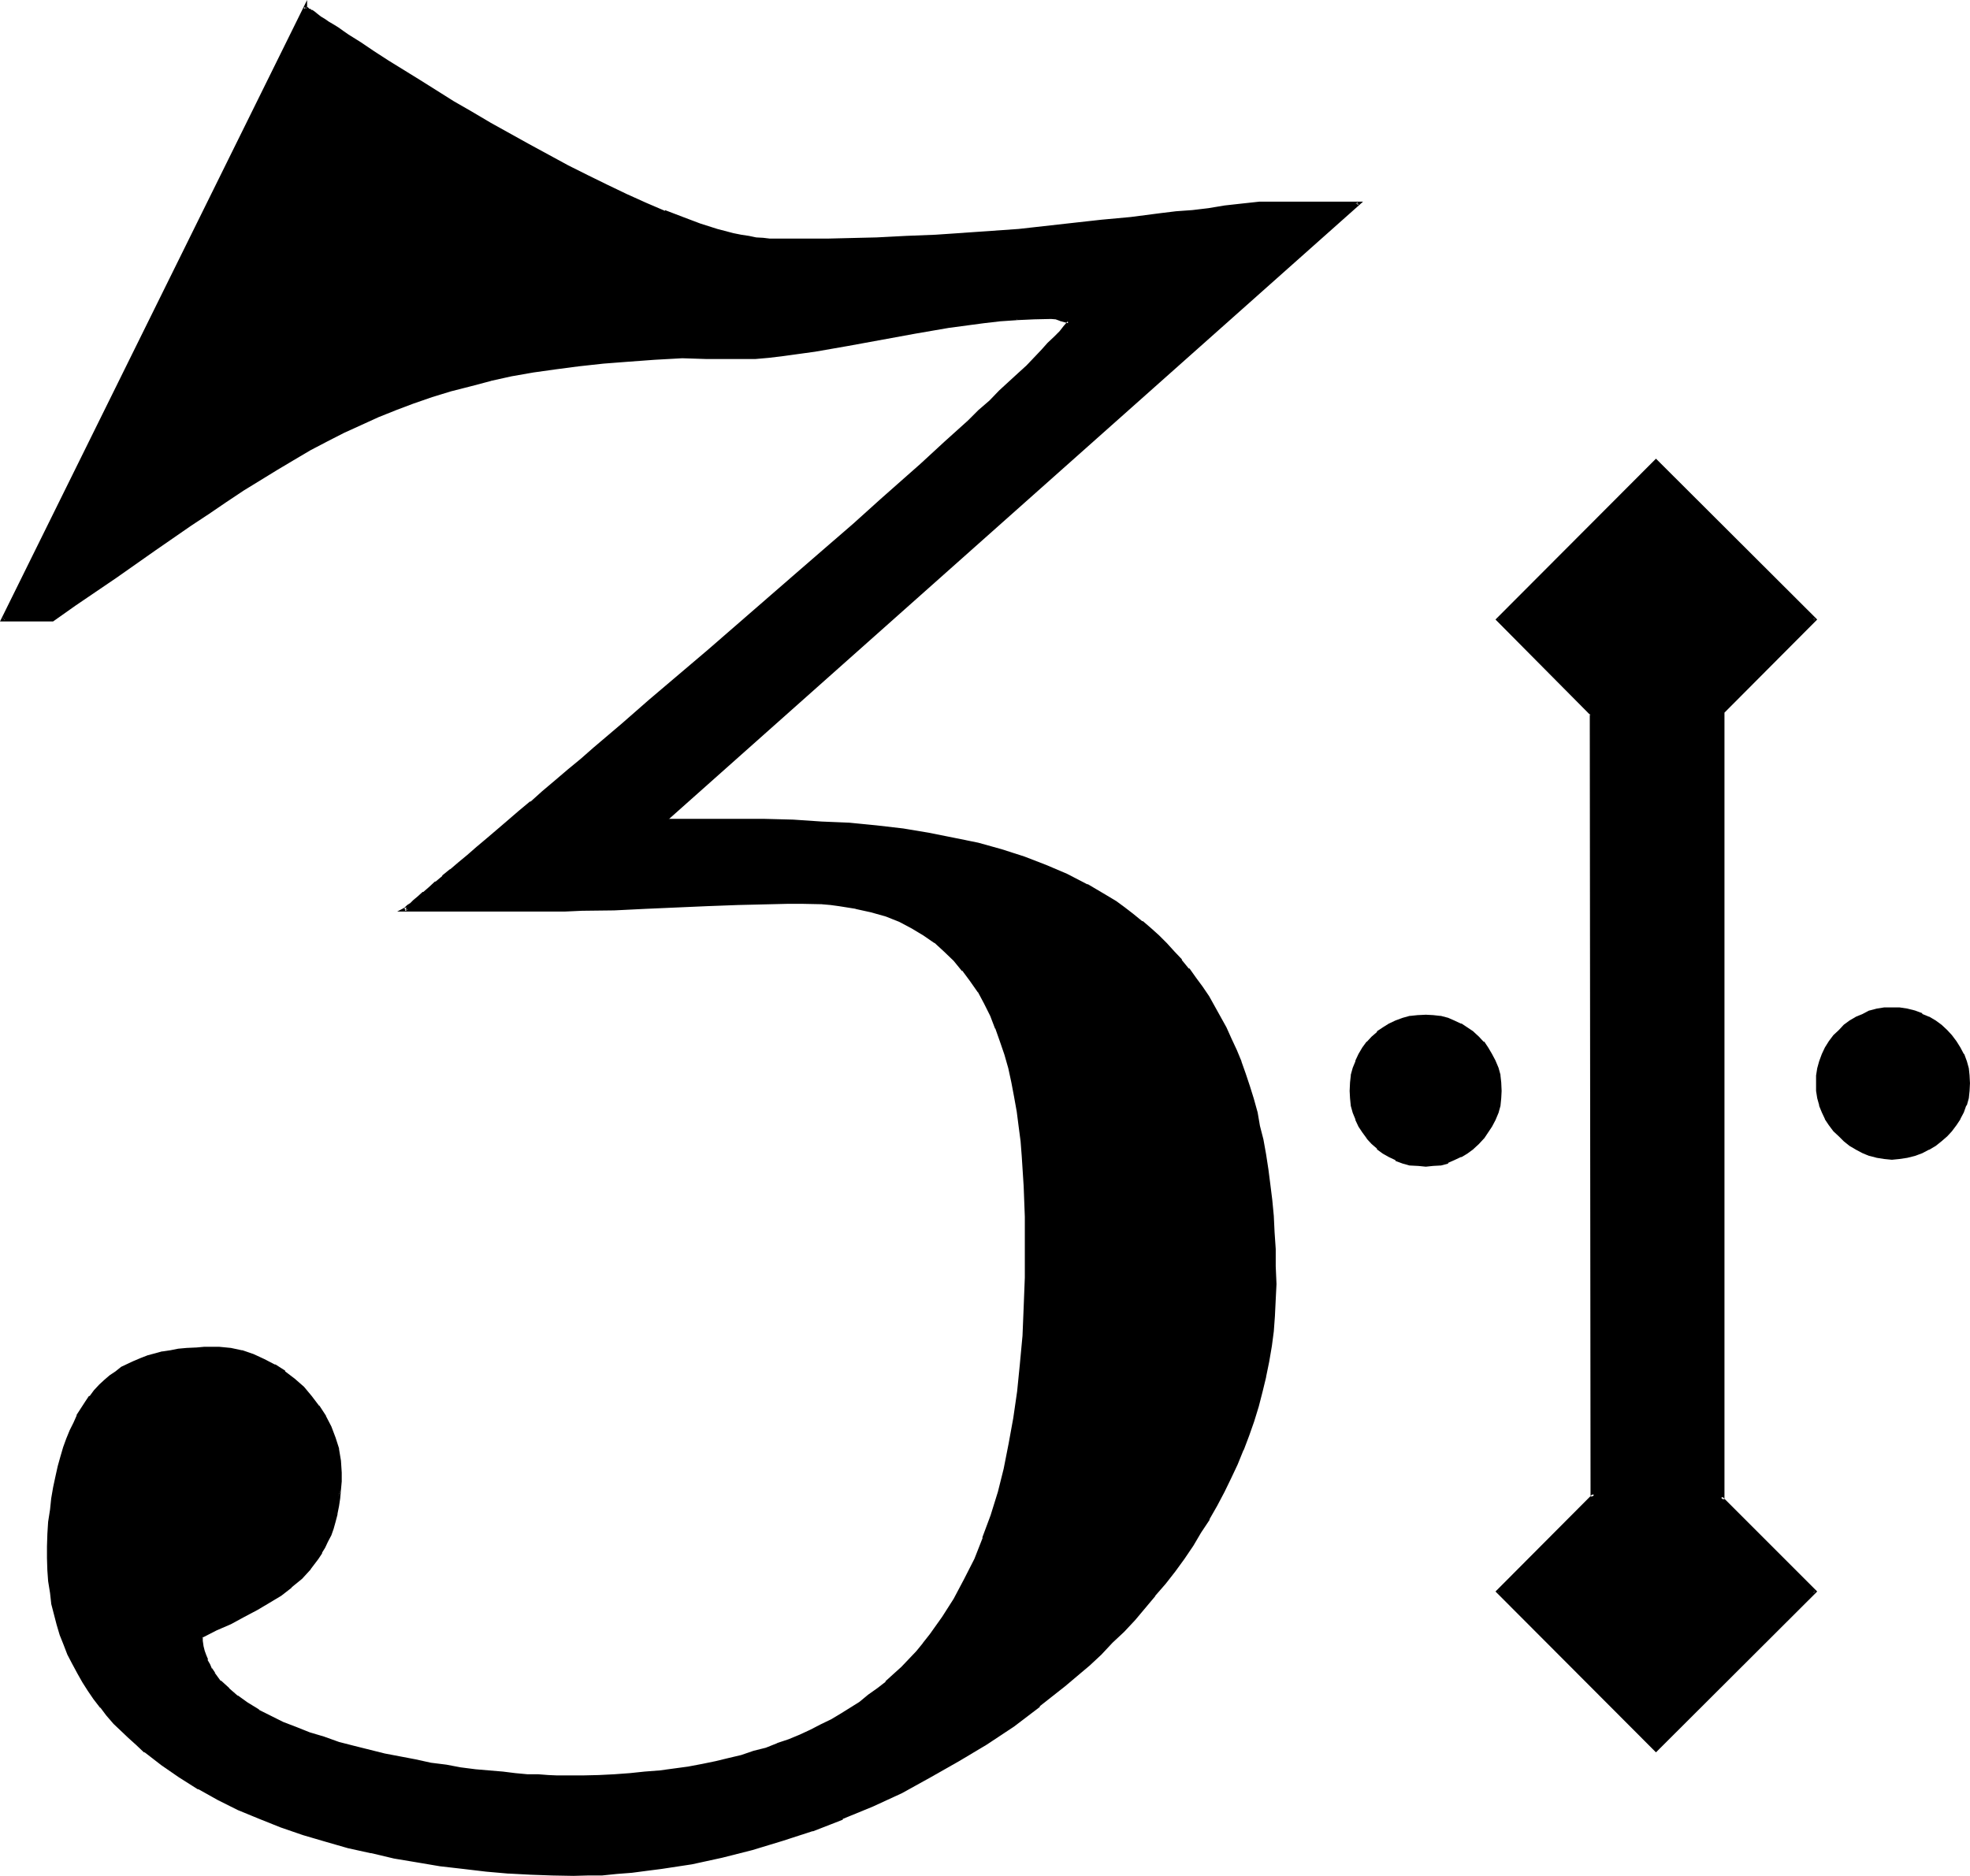 <?xml version="1.0" encoding="UTF-8" standalone="no"?>
<svg
   version="1.0"
   width="130.023mm"
   height="123.825mm"
   id="svg7"
   sodipodi:docname="One Dram.wmf"
   xmlns:inkscape="http://www.inkscape.org/namespaces/inkscape"
   xmlns:sodipodi="http://sodipodi.sourceforge.net/DTD/sodipodi-0.dtd"
   xmlns="http://www.w3.org/2000/svg"
   xmlns:svg="http://www.w3.org/2000/svg">
  <sodipodi:namedview
     id="namedview7"
     pagecolor="#ffffff"
     bordercolor="#000000"
     borderopacity="0.25"
     inkscape:showpageshadow="2"
     inkscape:pageopacity="0.0"
     inkscape:pagecheckerboard="0"
     inkscape:deskcolor="#d1d1d1"
     inkscape:document-units="mm" />
  <defs
     id="defs1">
    <pattern
       id="WMFhbasepattern"
       patternUnits="userSpaceOnUse"
       width="6"
       height="6"
       x="0"
       y="0" />
  </defs>
  <path
     style="fill:#000000;fill-opacity:1;fill-rule:evenodd;stroke:none"
     d="m 355.68,290.592 h -1.92 l -1.92,-0.288 -1.728,-0.48 -1.824,-0.672 -1.632,-0.768 -1.44,-1.056 -1.44,-0.96 -1.344,-1.248 -1.056,-1.344 -1.152,-1.44 -0.96,-1.632 -0.864,-1.44 -0.48,-1.728 -0.48,-1.824 -0.096,-1.728 -0.192,-1.824 0.192,-2.112 0.096,-1.728 0.48,-1.824 0.48,-1.728 0.864,-1.632 0.96,-1.44 1.152,-1.44 1.056,-1.344 1.344,-1.248 1.44,-0.96 1.44,-1.056 1.632,-0.768 1.824,-0.48 1.728,-0.48 1.92,-0.288 h 1.92 1.824 l 1.728,0.288 1.824,0.48 1.632,0.48 1.632,0.768 1.536,1.056 1.536,0.96 1.248,1.248 1.152,1.344 1.152,1.44 0.96,1.44 0.768,1.632 0.672,1.728 0.48,1.824 0.192,1.728 0.096,2.112 -0.096,1.824 -0.192,1.728 -0.48,1.824 -0.672,1.728 -0.768,1.44 -0.96,1.632 -1.152,1.44 -1.152,1.344 -1.248,1.248 -1.536,0.96 -1.536,1.056 -1.632,0.768 -1.632,0.672 -1.824,0.48 -1.728,0.288 z m -189.792,-85.92 h 17.28 l 7.392,0.096 7.296,0.192 7.104,0.288 6.912,0.48 6.816,0.672 6.432,0.768 6.528,1.056 6.24,1.056 6.048,1.536 5.76,1.536 5.664,1.824 5.472,1.92 5.184,2.304 4.992,2.592 4.896,2.688 2.208,1.632 2.304,1.44 2.304,1.632 2.016,1.824 2.112,1.728 2.016,1.824 1.92,1.92 1.92,1.92 1.92,2.112 1.824,2.208 1.536,2.112 1.632,2.496 1.632,2.208 1.44,2.592 1.44,2.592 1.344,2.592 1.248,2.784 1.344,2.88 1.248,2.88 0.96,2.88 1.056,3.072 1.056,3.264 0.864,3.264 0.768,3.552 0.672,3.36 0.768,3.552 0.48,3.744 0.48,3.744 0.48,3.84 0.384,4.032 0.288,4.032 0.192,4.224 0.192,4.32 v 4.416 3.84 l -0.384,3.936 -0.288,3.84 -0.48,3.84 -0.672,3.744 -0.672,3.936 -0.96,3.648 -0.96,3.552 -1.152,3.744 -1.248,3.744 -1.344,3.36 -1.44,3.552 -1.632,3.552 -1.728,3.36 -1.824,3.456 -1.728,3.36 -2.112,3.456 -2.112,3.168 -2.112,3.072 -2.208,3.264 -2.496,3.072 -2.4,3.072 -5.184,5.952 -2.688,2.88 -2.784,2.784 -2.88,2.88 -2.976,2.784 -6.144,5.184 -6.144,5.184 -6.624,4.8 -6.624,4.512 -6.912,4.224 -7.104,4.032 -7.104,3.744 -7.296,3.552 -7.392,3.072 -7.488,2.88 -7.584,2.592 -7.392,2.304 -7.584,1.728 -7.584,1.632 -7.488,1.344 -3.744,0.48 -3.648,0.288 -3.744,0.288 -3.744,0.384 -3.552,0.096 h -3.552 -5.28 l -5.376,-0.096 -5.472,-0.384 -5.664,-0.48 -5.664,-0.576 -5.664,-0.864 -5.856,-0.768 -5.76,-1.152 -5.664,-1.152 -5.664,-1.44 -5.664,-1.44 -5.664,-1.824 -5.472,-1.92 -5.376,-2.112 -5.28,-2.208 -4.992,-2.496 -4.896,-2.592 -4.704,-2.88 -4.512,-3.072 -4.224,-3.264 -1.92,-1.728 -1.92,-1.824 -1.92,-1.728 -1.824,-1.824 -1.728,-1.92 -1.632,-2.112 -1.44,-1.92 -1.632,-2.112 -1.248,-2.208 -1.344,-2.304 -1.152,-2.208 -1.056,-2.304 -1.056,-2.4 -0.96,-2.496 -0.768,-2.496 -0.672,-2.496 -0.672,-2.688 -0.48,-2.784 -0.288,-2.784 -0.192,-2.688 -0.096,-3.072 v -2.88 l 0.096,-2.976 0.192,-3.168 0.288,-2.976 0.48,-2.88 0.576,-2.784 0.48,-2.592 0.576,-2.496 0.672,-2.496 0.672,-2.208 0.768,-2.112 0.864,-2.112 0.768,-1.92 0.96,-1.824 1.92,-3.36 1.152,-1.44 1.152,-1.344 1.248,-1.44 1.152,-1.152 1.44,-1.056 1.344,-1.056 1.44,-0.96 1.632,-0.96 1.632,-0.672 1.536,-0.576 1.824,-0.672 1.728,-0.48 1.824,-0.48 1.92,-0.288 1.92,-0.384 2.112,-0.096 2.304,-0.384 h 2.112 2.208 1.344 l 2.88,0.384 2.88,0.48 2.784,0.96 2.784,1.056 2.496,1.536 2.592,1.44 2.304,1.92 2.304,2.112 1.92,2.208 1.92,2.304 1.44,2.592 1.44,2.592 1.152,2.688 0.768,2.784 0.48,2.88 0.192,2.976 -0.192,2.208 v 2.112 l -0.288,2.112 -0.192,1.92 -0.48,1.92 -0.288,1.824 -0.672,1.728 -0.576,1.632 -0.672,1.632 -0.672,1.44 -0.768,1.344 -0.96,1.44 -2.016,2.592 -2.112,2.208 -2.496,2.112 -2.592,2.112 -2.976,1.824 -2.88,1.728 -3.264,1.824 -3.36,1.632 -3.552,1.728 -3.744,1.824 0.192,1.248 0.192,1.152 0.096,1.152 0.384,1.248 0.48,1.152 0.48,1.152 0.672,1.056 0.576,1.056 1.824,2.016 1.92,2.016 2.304,1.92 2.4,1.728 2.688,1.632 2.976,1.632 3.168,1.44 3.264,1.44 3.36,1.344 3.744,1.152 3.552,1.056 3.936,1.152 3.648,0.96 3.936,0.96 7.68,1.44 3.936,0.672 3.744,0.672 3.648,0.48 3.552,0.48 3.552,0.48 3.264,0.288 3.264,0.384 3.072,0.096 2.688,0.192 2.496,0.192 2.208,0.096 h 2.112 l 4.224,-0.096 h 4.032 l 3.84,-0.192 3.936,-0.288 3.84,-0.384 3.552,-0.288 3.744,-0.48 3.552,-0.672 3.36,-0.576 3.456,-0.672 3.168,-0.672 3.072,-0.768 3.264,-0.96 2.88,-1.056 3.072,-0.96 2.784,-1.056 2.688,-1.152 2.784,-1.344 2.592,-1.248 2.592,-1.344 2.4,-1.44 2.4,-1.44 2.304,-1.44 2.208,-1.632 2.112,-1.728 2.112,-1.632 2.112,-1.92 1.92,-1.824 2.016,-1.92 1.728,-1.92 1.824,-2.112 1.536,-2.112 3.264,-4.416 2.784,-4.608 2.688,-4.896 2.496,-5.184 2.016,-5.28 2.016,-5.568 1.728,-5.76 1.44,-5.952 1.44,-6.144 1.152,-6.528 0.864,-6.624 0.768,-6.72 0.672,-7.2 0.288,-7.104 0.192,-7.392 0.096,-7.584 -0.096,-7.584 -0.192,-7.584 -0.48,-7.488 -0.288,-3.84 -0.48,-3.744 -0.48,-3.744 -0.672,-3.552 -0.672,-3.552 -0.768,-3.552 -0.96,-3.552 -1.152,-3.168 -1.344,-3.456 -1.248,-3.072 -1.44,-3.072 -1.632,-2.88 -1.92,-2.784 -1.92,-2.592 -2.112,-2.592 -2.496,-2.208 -2.4,-2.304 -2.688,-1.92 -3.072,-1.632 -3.072,-1.632 -3.456,-1.44 -3.744,-0.96 -3.84,-0.96 -4.032,-0.672 -2.304,-0.096 -2.016,-0.192 -2.304,-0.192 h -2.4 -4.224 -4.032 l -8.064,0.384 -7.776,0.096 -7.776,0.384 -7.584,0.48 -7.776,0.096 -8.064,0.384 h -4.224 -4.128 -35.904 0.192 l 0.288,-0.384 0.48,-0.48 0.672,-0.576 0.96,-0.672 1.152,-0.96 1.056,-0.96 1.44,-1.344 1.632,-1.248 1.824,-1.44 1.92,-1.824 2.112,-1.632 2.208,-1.92 2.304,-1.92 2.4,-2.112 2.592,-2.112 2.784,-2.208 2.688,-2.496 2.976,-2.4 3.072,-2.592 3.072,-2.592 3.168,-2.688 3.264,-2.784 3.264,-2.88 6.72,-5.856 7.104,-5.952 7.296,-6.144 7.296,-6.336 14.688,-12.768 7.296,-6.24 7.296,-6.336 6.912,-6.144 6.912,-6.144 6.624,-5.856 3.264,-2.88 3.072,-2.88 3.072,-2.784 2.88,-2.592 2.976,-2.592 2.592,-2.592 2.688,-2.4 2.4,-2.4 2.496,-2.304 2.208,-2.112 2.112,-2.016 1.92,-2.016 1.824,-1.728 1.632,-1.824 1.44,-1.632 1.44,-1.248 1.152,-1.44 0.96,-1.152 -1.152,-0.288 -1.152,-0.48 -1.056,-0.384 h -1.056 -4.32 l -4.224,0.384 -4.32,0.288 -4.224,0.288 -8.448,1.344 -8.352,1.44 -16.8,3.072 -8.448,1.248 -8.16,1.152 -3.264,0.48 -3.264,0.192 -3.072,0.192 h -3.072 l -6.144,-0.192 h -5.952 l -6.912,0.288 -6.528,0.384 -6.24,0.48 -6.144,0.576 -5.856,0.864 -5.664,0.96 -5.28,0.96 -5.184,1.152 -4.992,1.152 -5.088,1.248 -4.608,1.632 -4.608,1.44 -4.512,1.824 -4.32,1.728 -4.416,1.824 -4.128,2.112 -4.416,2.016 -4.032,2.304 -4.224,2.4 -4.128,2.4 -4.224,2.592 -4.224,2.592 -4.224,2.784 -4.32,2.88 -4.416,3.072 -4.512,3.072 -4.704,3.264 -4.608,3.264 -4.896,3.36 -4.992,3.552 -5.376,3.552 -5.28,3.744 H 0.672 L 76.128,1.824 v 0.192 h 0.192 l 0.192,0.096 0.288,0.192 0.288,0.288 0.48,0.384 0.672,0.288 0.864,0.672 0.768,0.48 0.96,0.672 0.96,0.576 1.152,0.864 1.152,0.576 1.248,1.056 1.44,0.768 2.976,2.112 3.36,2.112 3.552,2.208 3.744,2.496 4.032,2.4 4.224,2.592 4.32,2.688 4.512,2.784 4.704,2.592 9.504,5.472 9.888,5.184 4.896,2.592 4.8,2.4 4.896,2.304 4.8,2.112 4.704,1.92 4.512,1.728 4.32,1.536 4.224,1.248 4.224,1.152 1.92,0.48 1.824,0.288 1.92,0.384 1.728,0.096 L 192,60 h 1.632 4.512 4.416 l 4.128,-0.192 h 4.032 l 3.936,-0.096 h 4.032 l 7.392,-0.384 7.296,-0.48 7.104,-0.288 6.816,-0.48 6.912,-0.672 13.632,-1.248 7.104,-0.864 7.104,-0.768 7.392,-0.864 3.936,-0.48 4.032,-0.48 4.032,-0.48 4.032,-0.48 4.32,-0.48 4.416,-0.48 h 24.672 z m 306.048,84.192 -1.92,-0.192 -1.824,-0.192 -1.824,-0.48 -1.536,-0.672 -1.632,-0.768 -1.44,-0.96 -1.44,-1.152 -1.344,-1.152 -1.248,-1.44 -1.152,-1.248 -0.864,-1.632 -0.768,-1.632 -0.672,-1.632 -0.48,-1.728 -0.288,-1.824 -0.192,-1.92 0.192,-1.824 0.288,-1.92 0.48,-1.632 0.672,-1.728 0.768,-1.632 0.864,-1.44 1.152,-1.44 1.248,-1.344 1.344,-1.248 1.44,-1.152 1.44,-0.768 1.632,-0.864 1.536,-0.576 1.824,-0.576 1.824,-0.288 1.92,-0.192 1.92,0.192 1.92,0.288 1.824,0.576 1.728,0.576 1.632,0.864 1.632,0.768 1.44,1.152 1.44,1.248 1.152,1.344 1.152,1.44 0.96,1.44 0.768,1.632 0.672,1.728 0.48,1.632 0.288,1.92 v 1.824 1.92 l -0.288,1.824 -0.48,1.728 -0.672,1.632 -0.768,1.632 -0.96,1.632 -1.152,1.248 -1.152,1.44 -1.44,1.152 -1.44,1.152 -1.632,0.96 -1.632,0.768 -1.728,0.672 -1.824,0.48 -1.92,0.192 z m -42.048,-111.36 v 196.032 h -0.672 l 23.424,23.52 -39.552,39.648 -39.552,-39.648 24.192,-24.192 h -0.672 V 178.08 l -23.52,-23.52 39.552,-39.456 39.552,39.456 z"
     id="path1" />
  <path
     style="fill:#000000;fill-opacity:1;fill-rule:evenodd;stroke:none"
     d="m 164.736,205.152 h 18.432 l 7.392,0.096 7.296,0.192 7.104,0.288 6.912,0.48 h -0.096 l 6.72,0.672 6.624,0.864 6.528,0.96 6.144,1.056 6.144,1.536 5.76,1.536 5.472,1.824 5.568,1.92 5.088,2.304 5.088,2.592 4.704,2.688 2.4,1.44 2.208,1.632 2.112,1.44 2.112,1.824 2.112,1.728 1.92,1.824 2.112,1.92 1.824,1.92 1.92,2.112 1.728,2.112 h -0.096 l 1.728,2.304 1.632,2.208 1.632,2.4 1.44,2.592 v -0.096 l 1.44,2.592 1.344,2.592 1.248,2.688 1.248,2.88 1.152,2.976 v -0.192 l 0.96,3.072 1.152,3.072 0.96,3.264 0.864,3.168 0.768,3.456 0.768,3.36 0.672,3.744 0.48,3.552 0.672,3.744 0.288,4.032 0.48,3.84 0.192,4.032 0.192,4.224 0.096,4.32 v 4.416 3.84 l -0.096,3.936 -0.384,3.84 -0.48,3.744 -0.576,3.84 -0.864,3.936 v -0.192 l -0.768,3.744 -1.152,3.648 -1.152,3.552 -1.152,3.744 -1.44,3.552 0.192,-0.192 -1.44,3.552 -1.632,3.552 -1.824,3.456 -1.728,3.36 -1.92,3.36 -1.92,3.264 -2.112,3.264 -2.304,3.168 -2.208,3.264 -2.496,2.88 h 0.192 l -2.4,3.072 -5.184,6.048 -2.784,2.88 -2.688,2.784 -2.976,2.88 -2.88,2.784 -6.144,5.28 h 0.192 l -6.336,4.992 v -0.096 l -6.432,4.8 -6.816,4.512 -6.912,4.416 h 0.096 l -7.104,4.032 -7.104,3.744 -7.296,3.36 -7.392,3.264 -7.392,2.688 -7.488,2.592 -7.584,2.304 -7.584,1.92 -7.392,1.632 -7.68,1.056 -3.552,0.576 -3.84,0.48 -3.552,0.288 -3.744,0.192 -3.552,0.096 h -3.552 -5.28 l -5.376,-0.096 -5.472,-0.384 -5.472,-0.48 -5.856,-0.672 -5.664,-0.576 -5.664,-0.96 -5.76,-1.152 -5.664,-1.152 -5.856,-1.248 -5.664,-1.632 -5.472,-1.824 -5.472,-1.728 -5.376,-2.112 -5.184,-2.304 -5.184,-2.4 -4.8,-2.784 -4.704,-2.688 -4.32,-3.072 -4.224,-3.264 -1.92,-1.632 -2.016,-1.728 -1.92,-1.92 -1.728,-1.824 -1.824,-1.92 -1.632,-1.92 h 0.192 l -1.632,-2.112 -1.44,-2.112 -1.44,-2.112 -1.344,-2.304 -1.056,-2.208 -1.152,-2.304 -0.96,-2.4 -0.864,-2.4 -0.768,-2.4 -0.672,-2.592 -0.576,-2.784 -0.576,-2.592 -0.288,-2.784 -0.288,-2.88 v 0.192 -3.072 -2.88 -2.976 l 0.288,-3.072 0.288,-3.072 0.576,-2.88 0.48,-2.784 0.48,-2.592 0.576,-2.4 0.48,-2.4 0.864,-2.304 0.672,-2.112 0.768,-1.92 0.768,-2.112 0.96,-1.728 2.016,-3.264 1.056,-1.44 1.152,-1.44 v 0.192 l 1.152,-1.536 1.248,-1.056 1.536,-1.152 H 27.84 l 1.44,-0.96 1.44,-0.96 h -0.096 l 1.536,-0.864 1.632,-0.768 1.632,-0.672 1.824,-0.48 1.728,-0.48 1.824,-0.48 1.92,-0.48 1.92,-0.288 2.112,-0.192 2.112,-0.192 h 2.112 l 2.208,-0.096 h 1.344 l 2.88,0.288 2.88,0.672 h -0.096 l 2.688,0.768 2.784,1.152 2.592,1.44 2.4,1.632 v -0.192 l 2.4,1.92 H 72.96 l 2.208,2.112 1.92,2.304 v -0.192 l 2.016,2.4 h -0.192 l 1.632,2.496 1.248,2.592 1.152,2.688 0.768,2.784 v -0.192 l 0.48,2.88 0.192,2.976 v 2.208 l -0.192,2.112 -0.096,2.112 0.96,-2.112 0.192,-2.112 v -2.208 l -0.192,-2.976 -0.48,-2.88 v -0.192 l -0.864,-2.688 -1.056,-2.784 -1.344,-2.592 v -0.096 l -1.632,-2.496 h -0.096 l -1.824,-2.4 -1.92,-2.304 -2.304,-2.016 -2.4,-1.824 v -0.192 l -2.4,-1.536 h -0.192 l -2.592,-1.344 -2.688,-1.248 -2.784,-0.96 H 60.288 L 57.6,336.288 54.624,336 h -0.096 -1.344 -2.208 l -2.112,0.192 h -0.192 l -2.112,0.096 -2.112,0.192 -1.92,0.384 -1.92,0.288 h -0.192 l -1.728,0.48 -1.824,0.48 -1.728,0.672 -1.824,0.768 -1.44,0.672 -1.632,0.768 -1.44,1.152 -1.44,0.96 -1.344,1.152 -1.248,1.152 -1.344,1.44 -1.056,1.44 h -0.192 l -0.96,1.44 -2.112,3.264 v 0.192 l -0.768,1.728 -0.96,1.92 -0.864,2.112 -0.768,2.112 -0.672,2.304 -0.672,2.4 -0.576,2.592 -0.576,2.688 -0.48,2.784 -0.288,2.784 -0.48,3.072 -0.192,3.072 v 0.096 l -0.096,2.976 v 2.88 l 0.096,3.072 0.192,2.688 0.48,2.976 0.288,2.592 v 0.096 l 0.672,2.592 0.672,2.592 0.768,2.592 0.96,2.4 0.96,2.496 1.152,2.208 1.344,2.496 1.248,2.208 1.344,2.112 1.44,2.112 1.632,2.112 h 0.096 l 1.44,1.92 1.824,2.112 1.824,1.728 1.92,1.824 1.92,1.728 1.92,1.824 h 0.192 l 4.224,3.264 4.32,2.976 4.704,2.976 h 0.192 l 4.8,2.688 4.992,2.496 5.376,2.208 5.28,2.112 5.568,1.92 5.568,1.632 5.664,1.632 5.664,1.248 h 0.192 l 5.664,1.344 5.76,0.96 5.664,0.96 5.856,0.672 5.664,0.672 5.472,0.48 h 0.192 l 5.472,0.288 5.376,0.192 5.28,0.096 3.552,-0.096 h 3.552 l 3.744,-0.384 3.744,-0.288 3.648,-0.48 3.744,-0.48 7.584,-1.152 7.488,-1.632 7.584,-1.92 7.584,-2.304 7.392,-2.4 h 0.192 l 7.392,-2.88 v -0.192 l 7.488,-3.072 7.296,-3.36 7.104,-3.936 7.104,-4.032 6.912,-4.128 6.816,-4.512 6.432,-4.896 v -0.192 l 6.336,-4.992 6.144,-5.184 2.88,-2.688 2.784,-2.976 2.88,-2.688 2.784,-2.976 4.992,-5.952 v -0.096 l 2.592,-2.976 2.4,-3.072 2.304,-3.168 2.208,-3.264 1.92,-3.264 2.112,-3.168 v -0.192 l 1.92,-3.36 1.824,-3.456 1.632,-3.36 1.632,-3.456 1.44,-3.552 0.096,-0.096 1.344,-3.552 1.248,-3.552 1.152,-3.744 0.96,-3.744 0.864,-3.552 v -0.096 l 0.768,-3.744 0.672,-3.936 0.48,-3.648 0.288,-3.936 v -0.096 l 0.192,-3.936 0.192,-3.84 -0.192,-4.416 v -4.32 l -0.288,-4.224 -0.192,-4.032 -0.384,-4.032 -0.48,-3.84 -0.48,-3.744 -0.576,-3.744 -0.672,-3.744 -0.864,-3.36 -0.576,-3.36 -0.96,-3.456 -0.96,-3.072 -1.056,-3.168 -1.056,-2.976 v -0.096 l -1.152,-2.784 -1.344,-2.88 -1.248,-2.784 -1.44,-2.592 -1.44,-2.592 -1.44,-2.592 -1.632,-2.4 -1.632,-2.208 -1.632,-2.304 h -0.192 l -1.728,-2.112 v -0.192 l -1.824,-1.92 -1.92,-2.112 -1.92,-1.92 -1.92,-1.728 -2.112,-1.824 h -0.192 l -2.112,-1.728 -2.112,-1.632 -2.208,-1.632 -2.4,-1.44 -4.704,-2.784 H 271.2 l -4.992,-2.592 -5.184,-2.208 -5.472,-2.112 -5.664,-1.824 -5.856,-1.632 -6.144,-1.248 -6.24,-1.248 -6.336,-1.056 -6.624,-0.768 -6.816,-0.672 -6.912,-0.288 -7.104,-0.48 -7.296,-0.192 h -7.392 -17.28 l 0.288,0.672 z"
     id="path2" />
  <path
     style="fill:#000000;fill-opacity:1;fill-rule:evenodd;stroke:none"
     d="m 84.096,373.824 -0.384,1.92 -0.288,1.824 -0.48,1.728 -0.48,1.824 -0.672,1.632 -0.672,1.44 -0.768,1.632 -0.768,1.248 -0.864,1.44 -1.92,2.4 -2.112,2.304 -2.4,2.112 -2.592,2.112 -2.88,1.728 -3.072,1.824 h 0.096 l -3.36,1.728 -3.264,1.632 -3.552,1.824 -3.84,1.728 v 1.632 l 0.192,1.248 0.096,1.152 0.48,1.344 0.384,1.152 h 0.096 l 0.48,1.056 0.672,1.152 0.672,1.152 1.728,2.112 2.016,1.92 2.208,1.92 2.4,1.824 2.784,1.536 h 0.192 l 2.88,1.632 3.072,1.44 3.36,1.536 3.552,1.248 3.552,1.344 3.744,1.056 3.744,0.96 3.84,1.152 3.936,0.864 7.68,1.536 3.744,0.672 3.936,0.672 3.648,0.48 3.552,0.48 3.552,0.288 3.264,0.48 3.264,0.384 2.88,0.096 h 0.192 l 2.688,0.192 2.496,0.192 h 2.208 2.112 4.224 4.032 l 3.84,-0.384 h 0.192 l 3.84,-0.096 3.744,-0.384 3.744,-0.48 3.552,-0.48 3.552,-0.48 3.36,-0.576 3.456,-0.672 3.36,-0.864 3.072,-0.768 3.168,-0.768 2.976,-1.056 2.88,-0.96 h 0.192 l 2.688,-1.056 v -0.192 l 2.976,-1.152 2.592,-1.152 2.592,-1.248 2.496,-1.44 2.496,-1.344 h 0.096 l 2.304,-1.44 2.304,-1.632 2.4,-1.632 2.112,-1.536 v -0.192 l 2.112,-1.632 2.016,-1.92 2.016,-1.824 1.728,-1.92 1.824,-1.92 1.728,-2.112 h 0.192 l 1.632,-2.208 3.168,-4.416 2.976,-4.512 v -0.192 l 2.592,-4.8 2.4,-5.184 2.112,-5.184 0.096,-0.192 2.016,-5.472 1.728,-5.76 1.44,-6.048 1.344,-6.24 1.152,-6.336 0.96,-6.624 0.576,-6.912 0.672,-7.008 v -0.192 l 0.48,-7.104 0.192,-7.392 v -7.584 -7.584 l -0.192,-7.584 -0.672,-7.488 v -0.096 l -0.288,-3.744 -0.288,-3.744 -0.48,-3.744 -0.672,-3.648 -0.768,-3.552 -0.864,-3.552 -0.96,-3.456 -0.96,-3.36 -1.344,-3.264 v -0.096 l -1.44,-3.072 -1.44,-3.072 -1.632,-2.976 v -0.096 l -1.728,-2.784 -1.92,-2.592 h -0.192 l -2.112,-2.592 -2.4,-2.208 -2.4,-2.112 -0.192,-0.192 -2.784,-1.92 -2.88,-1.824 -3.264,-1.44 -3.36,-1.44 -3.744,-1.152 -3.84,-0.96 -4.224,-0.48 -2.112,-0.288 -2.208,-0.192 -4.704,-0.192 h -4.224 -4.032 l -8.064,0.384 -7.776,0.288 -15.36,0.672 -7.776,0.288 -8.064,0.192 h -4.224 -40.032 l 0.192,0.768 h 0.096 l 0.48,-0.288 0.48,-0.48 h -0.096 l 0.768,-0.672 0.768,-0.672 1.152,-0.96 h 0.192 l 1.152,-0.96 1.44,-1.248 1.632,-1.344 1.728,-1.44 1.92,-1.728 2.112,-1.632 2.112,-2.016 h 0.192 l 2.208,-1.92 2.496,-2.112 2.592,-2.016 2.688,-2.304 2.784,-2.4 2.88,-2.496 2.88,-2.496 h 0.192 l 3.072,-2.592 3.264,-2.784 3.168,-2.784 3.264,-2.88 6.816,-5.856 7.104,-5.952 14.496,-12.384 21.984,-19.104 7.296,-6.336 6.912,-6.144 7.008,-6.144 6.624,-5.76 3.168,-2.976 6.144,-5.568 2.976,-2.592 2.88,-2.592 2.592,-2.592 2.784,-2.496 2.4,-2.4 2.4,-2.208 2.304,-2.112 1.92,-2.112 3.84,-3.744 1.632,-1.728 1.44,-1.632 1.44,-1.344 v -0.096 l 0.96,-1.344 1.536,-1.632 -1.632,-0.576 -1.152,-0.48 -1.152,-0.192 -1.152,-0.192 h -4.32 l -4.224,0.384 v 0.768 l 4.224,-0.192 4.32,-0.096 h -0.096 l 1.152,0.096 1.056,0.384 h -0.096 l 1.056,0.288 1.056,0.288 v -0.576 l -1.056,1.248 -1.056,1.344 -1.44,1.44 -1.536,1.44 -1.536,1.728 -3.744,3.936 -2.112,1.92 -2.304,2.112 -2.4,2.208 -2.4,2.496 -2.784,2.4 -2.592,2.592 -2.88,2.592 -2.88,2.592 -6.144,5.664 -3.264,2.88 -6.624,5.856 -6.816,6.144 -7.104,6.144 -7.2,6.24 -21.984,19.104 -14.592,12.384 -6.912,6.048 -7.008,5.952 -3.168,2.784 -3.264,2.688 -3.264,2.784 -3.072,2.592 -2.88,2.592 h -0.192 l -2.88,2.4 -2.784,2.4 -2.688,2.304 -2.592,2.208 -2.4,2.016 -2.304,2.016 -2.208,1.824 -2.016,1.728 h -0.096 l -2.016,1.632 h 0.192 l -1.728,1.44 h -0.192 l -1.44,1.344 -1.44,1.248 h -0.192 l -1.152,1.056 -1.152,0.96 -0.768,0.768 -0.768,0.48 -0.48,0.48 -0.384,0.288 0.192,-0.096 -1.824,0.96 h 41.856 l 4.224,-0.192 8.064,-0.096 7.776,-0.384 15.36,-0.672 7.776,-0.288 8.064,-0.192 4.032,-0.096 h 4.224 l 4.704,0.096 h -0.192 l 2.208,0.192 2.112,0.288 4.224,0.672 h -0.192 l 3.936,0.864 3.744,1.056 3.36,1.344 3.072,1.632 2.88,1.728 2.784,1.92 V 235.2 l 2.4,2.208 2.4,2.304 2.112,2.592 v -0.192 l 1.92,2.592 2.016,2.88 v -0.096 l 1.536,2.88 1.536,3.072 1.248,3.264 v -0.192 l 1.152,3.264 1.152,3.36 0.96,3.36 0.768,3.552 0.672,3.552 0.672,3.744 0.48,3.744 0.48,3.648 0.288,3.744 0.48,7.488 0.288,7.584 v 7.584 7.584 l -0.288,7.392 -0.288,7.104 -0.672,7.2 -0.672,6.72 -0.96,6.624 -1.152,6.336 -1.248,6.336 -1.44,5.76 -1.824,5.856 -2.112,5.664 0.192,-0.192 -2.112,5.376 -2.592,5.088 -2.592,4.896 -2.88,4.512 -3.072,4.32 -1.824,2.304 0.192,-0.192 -1.728,2.112 -1.824,1.92 -1.92,2.016 -1.92,1.728 -2.112,1.92 h 0.192 l -2.112,1.632 -2.304,1.632 -2.208,1.824 -2.304,1.44 -2.304,1.44 -2.4,1.44 -2.592,1.248 -2.592,1.344 -2.688,1.248 -2.784,1.152 -2.88,0.96 h 0.096 l -2.88,1.152 -3.072,0.768 -3.072,1.056 -3.264,0.768 -3.168,0.768 -3.264,0.672 -3.552,0.672 -3.552,0.48 -3.552,0.48 -3.744,0.288 -3.648,0.384 -3.936,0.288 -3.84,0.192 -4.032,0.096 h -4.224 -2.112 l -2.208,-0.096 -2.496,-0.192 h -2.688 l -3.072,-0.288 -3.072,-0.384 -3.456,-0.288 -3.36,-0.288 -3.744,-0.48 -3.552,-0.672 -3.84,-0.48 -3.936,-0.864 -7.584,-1.44 -3.84,-0.96 -3.84,-0.96 -3.744,-0.96 -3.744,-1.344 -3.552,-1.056 -3.36,-1.344 -3.264,-1.248 -3.264,-1.632 -2.88,-1.44 h 0.192 l -2.976,-1.824 -2.4,-1.728 v 0.096 l -2.208,-1.92 h 0.096 l -2.112,-1.92 v 0.192 l -1.536,-2.112 h 0.096 l -0.768,-1.152 v 0.192 l -0.48,-1.152 -0.672,-1.152 h 0.192 l -0.48,-1.152 -0.384,-1.056 -0.288,-1.152 -0.192,-1.344 v 0.192 -1.248 l -0.096,0.288 3.552,-1.824 3.552,-1.536 3.36,-1.824 3.264,-1.728 3.072,-1.824 2.88,-1.728 2.592,-2.016 V 396 l 2.592,-2.112 2.112,-2.304 0.096,-0.192 1.824,-2.4 0.96,-1.44 v -0.192 l 0.768,-1.248 0.672,-1.44 0.864,-1.632 0.576,-1.632 0.48,-1.728 0.48,-1.824 v -0.192 l 0.384,-1.92 0.288,-1.92 0.192,-2.112 z"
     id="path3" />
  <path
     style="fill:#000000;fill-opacity:1;fill-rule:evenodd;stroke:none"
     d="m 253.728,79.104 -4.32,0.288 -4.224,0.48 -8.448,1.152 -8.352,1.44 -16.8,3.072 -8.448,1.44 -8.352,1.152 -3.264,0.288 -3.072,0.192 -3.072,0.192 h -3.072 l -6.144,-0.192 h -5.952 l -6.912,0.288 -6.528,0.48 h -0.096 l -6.336,0.48 -5.952,0.672 -5.856,0.672 -5.664,0.96 -5.28,0.96 -5.376,1.152 -4.992,1.152 -4.896,1.44 -4.8,1.44 -4.512,1.632 -4.512,1.632 -4.416,1.728 -4.32,1.92 -4.416,2.112 -4.224,2.112 -4.032,2.304 -4.128,2.208 h -0.192 l -4.032,2.592 -4.224,2.4 -4.224,2.784 -4.32,2.784 -4.416,2.88 -4.32,3.072 -9.024,6.144 -9.696,6.816 -10.176,7.104 -5.568,3.648 h 0.384 -12.48 l 0.48,0.48 L 76.512,2.016 75.84,1.824 v 0.288 l 0.288,0.384 0.384,0.096 0.288,0.384 0.672,0.288 0.576,0.48 0.672,0.48 0.864,0.48 0.96,0.672 0.96,0.672 1.152,0.768 1.248,0.864 1.344,0.768 1.248,0.96 3.072,1.92 3.264,2.112 3.552,2.304 7.68,4.992 4.224,2.4 4.416,2.784 4.512,2.688 4.704,2.592 h 0.096 l 9.6,5.568 9.792,5.088 4.896,2.592 4.8,2.496 4.896,2.208 4.8,2.112 4.704,1.92 v 0.192 l 4.512,1.728 4.512,1.536 4.224,1.248 4.032,1.152 1.92,0.48 2.016,0.192 1.728,0.288 1.824,0.192 1.728,0.096 1.632,0.192 h 4.512 l 8.544,-0.192 7.968,-0.096 4.032,-0.192 7.392,-0.288 7.296,-0.384 7.104,-0.48 7.008,-0.48 6.72,-0.48 13.728,-1.248 7.008,-0.864 7.296,-0.768 7.392,-0.864 3.84,-0.48 3.936,-0.48 4.032,-0.48 4.224,-0.48 4.128,-0.672 4.512,-0.48 h -0.096 24.672 l -0.288,-0.576 -173.856,154.656 1.44,-0.192 173.856,-154.656 h -25.824 l -4.416,0.48 -4.32,0.48 -4.032,0.672 -4.032,0.48 -4.032,0.288 -3.936,0.48 -7.392,0.96 -7.296,0.672 -6.912,0.768 -13.728,1.536 -6.816,0.48 -6.912,0.48 h 0.096 l -7.104,0.48 -7.296,0.288 -7.392,0.384 -4.032,0.096 -7.968,0.192 H 198.144 193.632 192 l -1.632,-0.192 -1.728,-0.096 -1.824,-0.384 -1.92,-0.288 -1.92,-0.384 -4.032,-1.056 -4.224,-1.344 -4.32,-1.632 -4.512,-1.728 v 0.192 l -4.704,-2.016 -4.896,-2.208 -4.8,-2.304 -4.896,-2.4 -4.8,-2.4 -9.888,-5.376 -9.504,-5.28 -4.704,-2.784 -4.512,-2.592 -4.416,-2.784 -4.128,-2.592 -7.776,-4.8 L 93.312,12.768 90.048,10.56 86.976,8.64 85.728,7.776 84.384,6.816 83.136,6.048 81.984,5.376 81.024,4.704 80.064,4.128 79.2,3.456 78.624,2.976 77.952,2.496 H 77.76 L 77.28,2.112 V 2.304 L 76.992,2.016 76.608,1.632 h -0.096 l 0.096,0.384 V 0 L 0,155.04 h 13.248 l 5.568,-3.936 10.176,-6.912 9.696,-6.816 9.024,-6.24 4.512,-2.976 4.224,-2.88 4.32,-2.88 4.224,-2.592 4.224,-2.592 4.032,-2.4 4.224,-2.496 4.224,-2.208 4.128,-2.112 4.224,-1.92 4.416,-2.016 4.32,-1.728 4.32,-1.632 4.704,-1.632 4.704,-1.44 4.896,-1.248 5.088,-1.344 H 122.4 l 5.184,-1.152 5.472,-0.96 5.472,-0.768 5.856,-0.768 6.144,-0.672 6.24,-0.48 6.528,-0.48 6.912,-0.384 5.952,0.192 h 6.144 3.072 3.072 l 3.264,-0.288 3.264,-0.384 8.352,-1.152 8.256,-1.44 16.8,-3.072 8.352,-1.44 8.64,-1.152 4.128,-0.48 4.224,-0.288 z"
     id="path4" />
  <path
     style="fill:#000000;fill-opacity:1;fill-rule:evenodd;stroke:none"
     d="m 471.936,288.384 h -1.92 0.096 L 468.384,288 466.56,287.52 h 0.192 l -1.824,-0.672 -1.536,-0.768 h 0.096 l -1.632,-0.768 -1.44,-1.152 h 0.192 l -1.344,-1.152 -1.248,-1.44 v 0.096 l -0.96,-1.44 -0.96,-1.44 -0.864,-1.632 -0.576,-1.728 v 0.192 l -0.48,-1.824 -0.192,-1.728 v 0.096 l -0.192,-1.92 0.192,-1.824 0.192,-1.728 0.48,-1.632 0.576,-1.728 0.864,-1.632 v 0.096 l 0.96,-1.536 0.96,-1.536 v 0.192 l 1.248,-1.248 1.344,-1.344 h -0.192 l 1.44,-0.96 1.632,-0.96 h -0.096 l 1.536,-0.768 1.824,-0.672 h -0.192 l 1.824,-0.48 1.728,-0.192 h -0.096 l 1.92,-0.192 1.92,0.192 1.728,0.192 1.824,0.48 1.728,0.672 1.632,0.768 1.632,0.96 1.44,0.96 h -0.096 l 1.44,1.344 1.152,1.248 v -0.192 l 1.056,1.536 0.96,1.536 v -0.096 l 0.864,1.632 h -0.192 l 0.864,1.728 0.48,1.632 0.096,1.728 0.192,1.824 -0.192,1.92 v -0.096 l -0.096,1.728 -0.48,1.824 v -0.192 l -0.672,1.728 -0.864,1.632 -0.96,1.44 -1.056,1.44 v -0.096 l -1.152,1.44 -1.44,1.152 h 0.096 l -1.44,1.152 -1.632,0.768 -1.632,0.768 -1.728,0.672 -1.824,0.48 -1.728,0.384 h -1.92 v 0.96 l 1.92,-0.192 1.92,-0.288 1.92,-0.48 1.824,-0.672 1.632,-0.864 h 0.096 l 1.632,-0.96 1.44,-1.152 1.44,-1.248 1.152,-1.248 1.152,-1.536 0.96,-1.44 v -0.096 l 0.864,-1.632 0.576,-1.632 0.192,-0.192 0.48,-1.728 0.192,-1.824 0.096,-1.92 -0.096,-1.824 v -0.096 l -0.192,-1.824 -0.48,-1.728 -0.672,-1.824 h -0.096 l -0.864,-1.632 -0.96,-1.536 -1.152,-1.536 -1.152,-1.248 -1.44,-1.344 -1.44,-1.056 -1.632,-0.96 h -0.096 l -1.632,-0.672 v -0.192 l -1.824,-0.672 -1.92,-0.48 -1.92,-0.288 h -1.92 -1.92 l -1.824,0.288 -1.824,0.48 h -0.096 l -1.632,0.864 -1.632,0.672 -1.632,0.96 -1.44,1.056 -1.248,1.344 -1.344,1.248 -1.152,1.536 -0.96,1.536 -0.768,1.632 -0.672,1.824 -0.48,1.728 -0.288,1.824 v 0.096 1.824 1.92 l 0.288,1.824 0.48,1.728 v 0.192 l 0.672,1.632 0.768,1.632 v 0.096 l 0.96,1.44 1.152,1.536 1.344,1.248 1.248,1.248 1.44,1.152 1.632,0.96 1.632,0.864 1.632,0.672 h 0.096 l 1.824,0.48 1.824,0.288 1.92,0.192 z"
     id="path5" />
  <path
     style="fill:#000000;fill-opacity:1;fill-rule:evenodd;stroke:none"
     d="m 429.408,177.312 v 196.224 l 0.48,-0.384 h -1.728 l 24.384,24.288 v -0.672 l -39.648,39.552 h 0.48 l -39.552,-39.552 v 0.672 l 24.864,-24.864 h -1.632 l 0.48,0.288 -0.096,-194.88 -23.616,-23.808 v 0.672 l 39.552,-39.456 h -0.48 l 39.648,39.456 v -0.672 l -23.136,23.136 0.768,0.48 23.136,-23.232 -40.224,-40.128 -40.032,40.128 23.712,23.904 -0.192,-0.384 0.192,195.264 h 0.96 l -0.288,-0.768 -24.384,24.48 40.032,40.128 40.224,-40.128 -23.712,-23.712 -0.384,0.672 h 0.96 v -196.512 0.288 z"
     id="path6" />
  <path
     style="fill:#000000;fill-opacity:1;fill-rule:evenodd;stroke:none"
     d="m 355.68,290.304 -1.92,-0.192 -1.728,-0.192 -1.824,-0.576 -1.728,-0.672 v 0.192 L 346.848,288 h 0.192 l -1.632,-0.96 -1.44,-1.152 0.096,0.192 -1.248,-1.344 -1.344,-1.248 h 0.192 l -1.152,-1.44 -0.768,-1.44 -0.864,-1.632 v 0.192 l -0.576,-1.824 -0.384,-1.632 -0.288,-1.728 -0.192,-1.824 0.192,-2.112 v 0.192 l 0.288,-1.92 v 0.096 l 0.384,-1.728 0.576,-1.824 v 0.192 l 0.864,-1.728 v 0.096 l 0.768,-1.632 1.152,-1.248 h -0.192 l 1.344,-1.248 1.248,-1.344 -0.096,0.192 1.44,-1.152 1.632,-0.768 h -0.192 l 1.632,-0.864 1.728,-0.672 1.824,-0.288 1.728,-0.288 1.92,-0.192 1.824,0.192 1.728,0.288 h -0.096 l 1.728,0.288 1.824,0.672 h -0.192 l 1.632,0.864 1.44,0.768 1.44,1.152 v -0.192 l 1.344,1.344 1.056,1.248 1.152,1.248 0.96,1.632 v -0.096 l 0.672,1.728 0.672,1.632 0.48,1.728 v -0.096 l 0.288,1.92 v -0.192 l 0.192,2.112 -0.192,1.824 -0.288,1.728 -0.48,1.632 -0.672,1.632 -0.672,1.632 -0.96,1.44 -1.152,1.44 -1.056,1.248 -1.344,1.344 v -0.192 l -1.44,1.152 -1.44,0.96 -1.632,0.864 -1.632,0.576 v -0.096 l -1.728,0.576 h 0.096 l -1.728,0.192 -1.824,0.192 v 0.768 l 1.824,-0.192 1.728,-0.096 h 0.192 l 1.824,-0.48 v -0.192 l 1.536,-0.672 1.632,-0.768 h 0.192 l 1.44,-0.864 1.44,-1.056 0.192,-0.192 1.248,-1.152 1.152,-1.248 0.192,-0.192 0.96,-1.44 0.96,-1.44 0.864,-1.632 0.768,-1.824 0.48,-1.728 0.192,-1.92 0.096,-1.824 -0.096,-2.112 -0.192,-1.728 v -0.192 l -0.48,-1.728 -0.768,-1.824 -0.864,-1.632 -0.96,-1.632 -0.96,-1.44 h -0.192 l -1.152,-1.248 -1.248,-1.152 -0.192,-0.192 -1.44,-0.96 -1.44,-0.96 h -0.192 l -1.632,-0.768 -1.536,-0.672 -1.824,-0.48 h -0.192 l -1.728,-0.192 -1.824,-0.096 -1.92,0.096 h -0.096 l -1.824,0.192 h -0.192 l -1.728,0.48 -1.824,0.672 -1.632,0.768 -1.536,0.96 -1.44,0.96 v 0.192 l -1.344,1.152 -1.152,1.248 h -0.096 l -1.056,1.44 -0.96,1.632 -0.768,1.632 v 0.192 l -0.672,1.632 -0.48,1.728 v 0.192 l -0.192,1.728 -0.096,2.112 0.096,1.824 0.192,1.92 0.48,1.728 0.672,1.632 v 0.192 l 0.768,1.632 0.96,1.44 1.056,1.44 0.096,0.192 1.152,1.248 1.344,1.152 v 0.192 l 1.44,1.056 1.536,0.864 1.632,0.768 v 0.192 l 1.824,0.672 1.728,0.48 h 0.192 l 1.824,0.096 h 0.096 l 1.92,0.192 z"
     id="path7" />
</svg>
